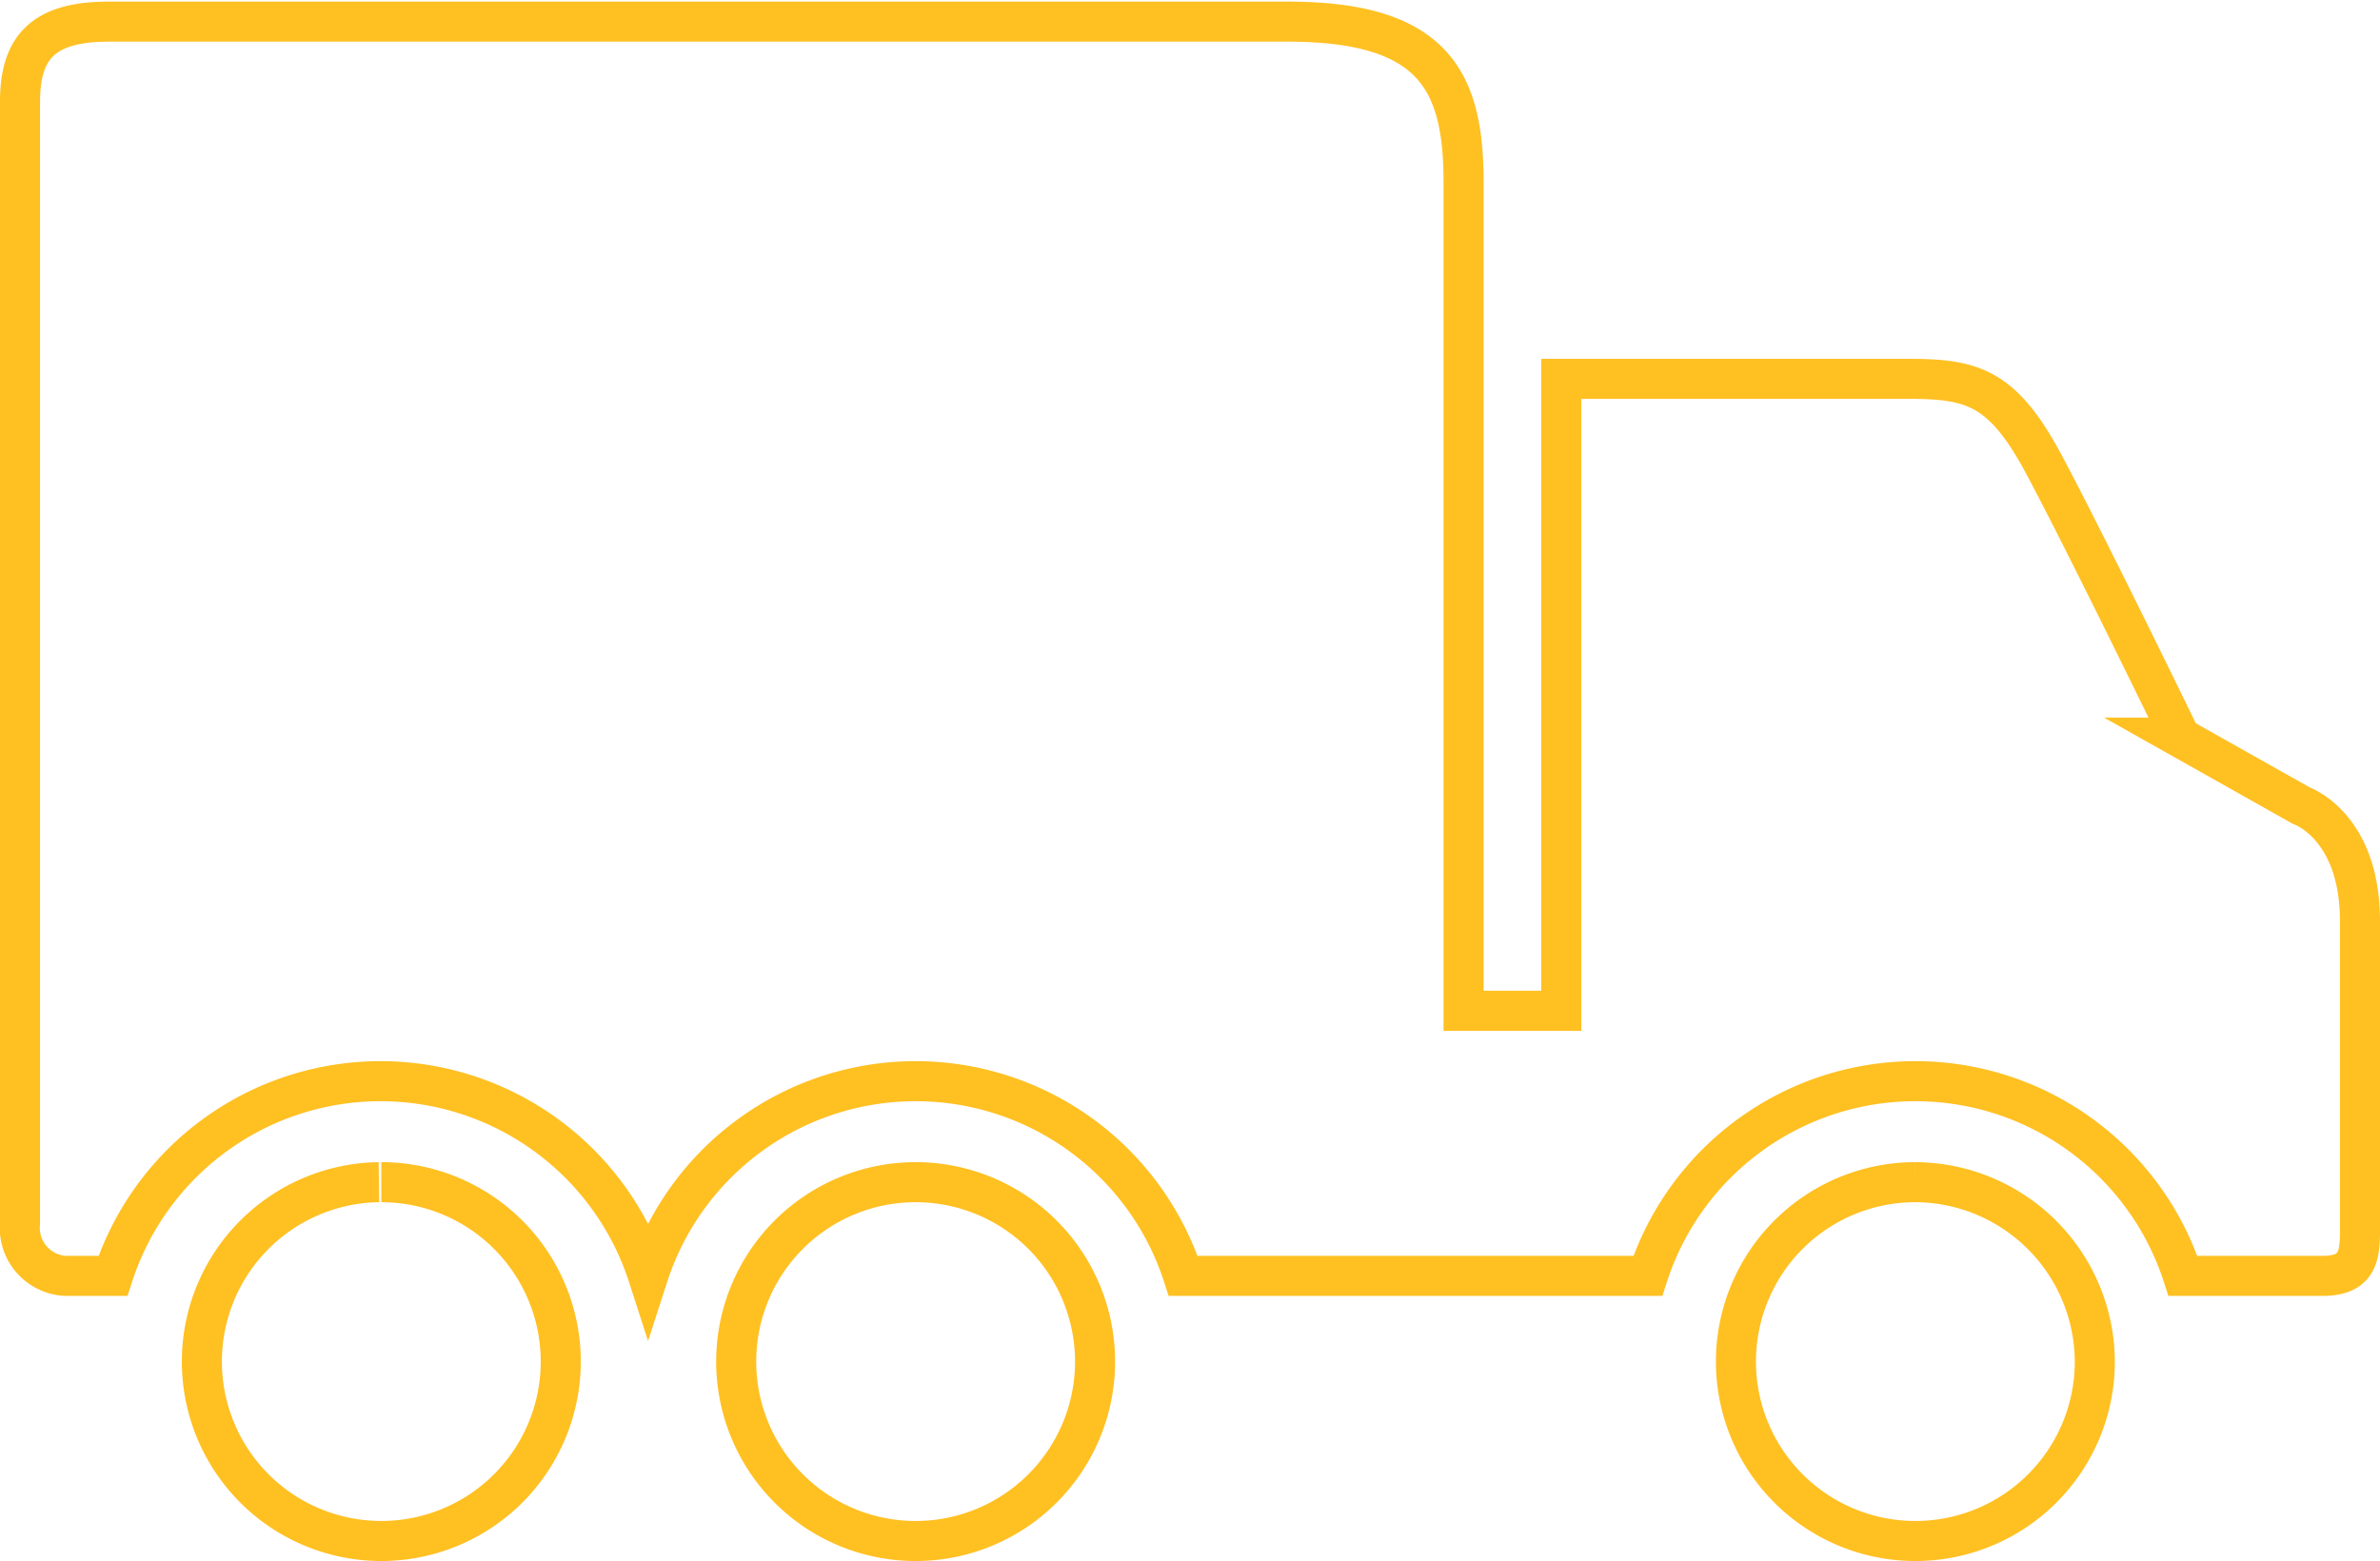 <svg xmlns="http://www.w3.org/2000/svg" viewBox="0 0 29.71 19.49"><defs><style>.cls-1{fill:none;stroke:#ffc022;stroke-miterlimit:10;stroke-width:0.5px;}</style></defs><g id="Vrstva_2" data-name="Vrstva 2"><g id="Vrstva_1-2" data-name="Vrstva 1"><path class="cls-1" d="M4.73,14.76A2.24,2.24,0,1,0,7,17a2.24,2.24,0,0,0-2.24-2.24"/><path class="cls-1" d="M11.43,14.76A2.24,2.24,0,1,0,13.67,17a2.24,2.24,0,0,0-2.24-2.24"/><path class="cls-1" d="M23.91,14.76A2.24,2.24,0,1,0,26.15,17a2.25,2.25,0,0,0-2.24-2.24"/><path class="cls-1" d="M27.22,9.21l1.51.85s.73.25.73,1.44v3.89c0,.33-.06.54-.47.54H27.25a3.51,3.51,0,0,0-6.68,0h-5.8a3.51,3.51,0,0,0-6.68,0h0a3.51,3.51,0,0,0-6.68,0H.82a.6.6,0,0,1-.57-.66v-14c0-.69.3-1,1.11-1H16.07c1.82,0,2.2.73,2.2,2V12.62h1.22V4.73h4.32c.8,0,1.18.09,1.7,1.06s1.71,3.42,1.71,3.42Z"/></g></g></svg>
